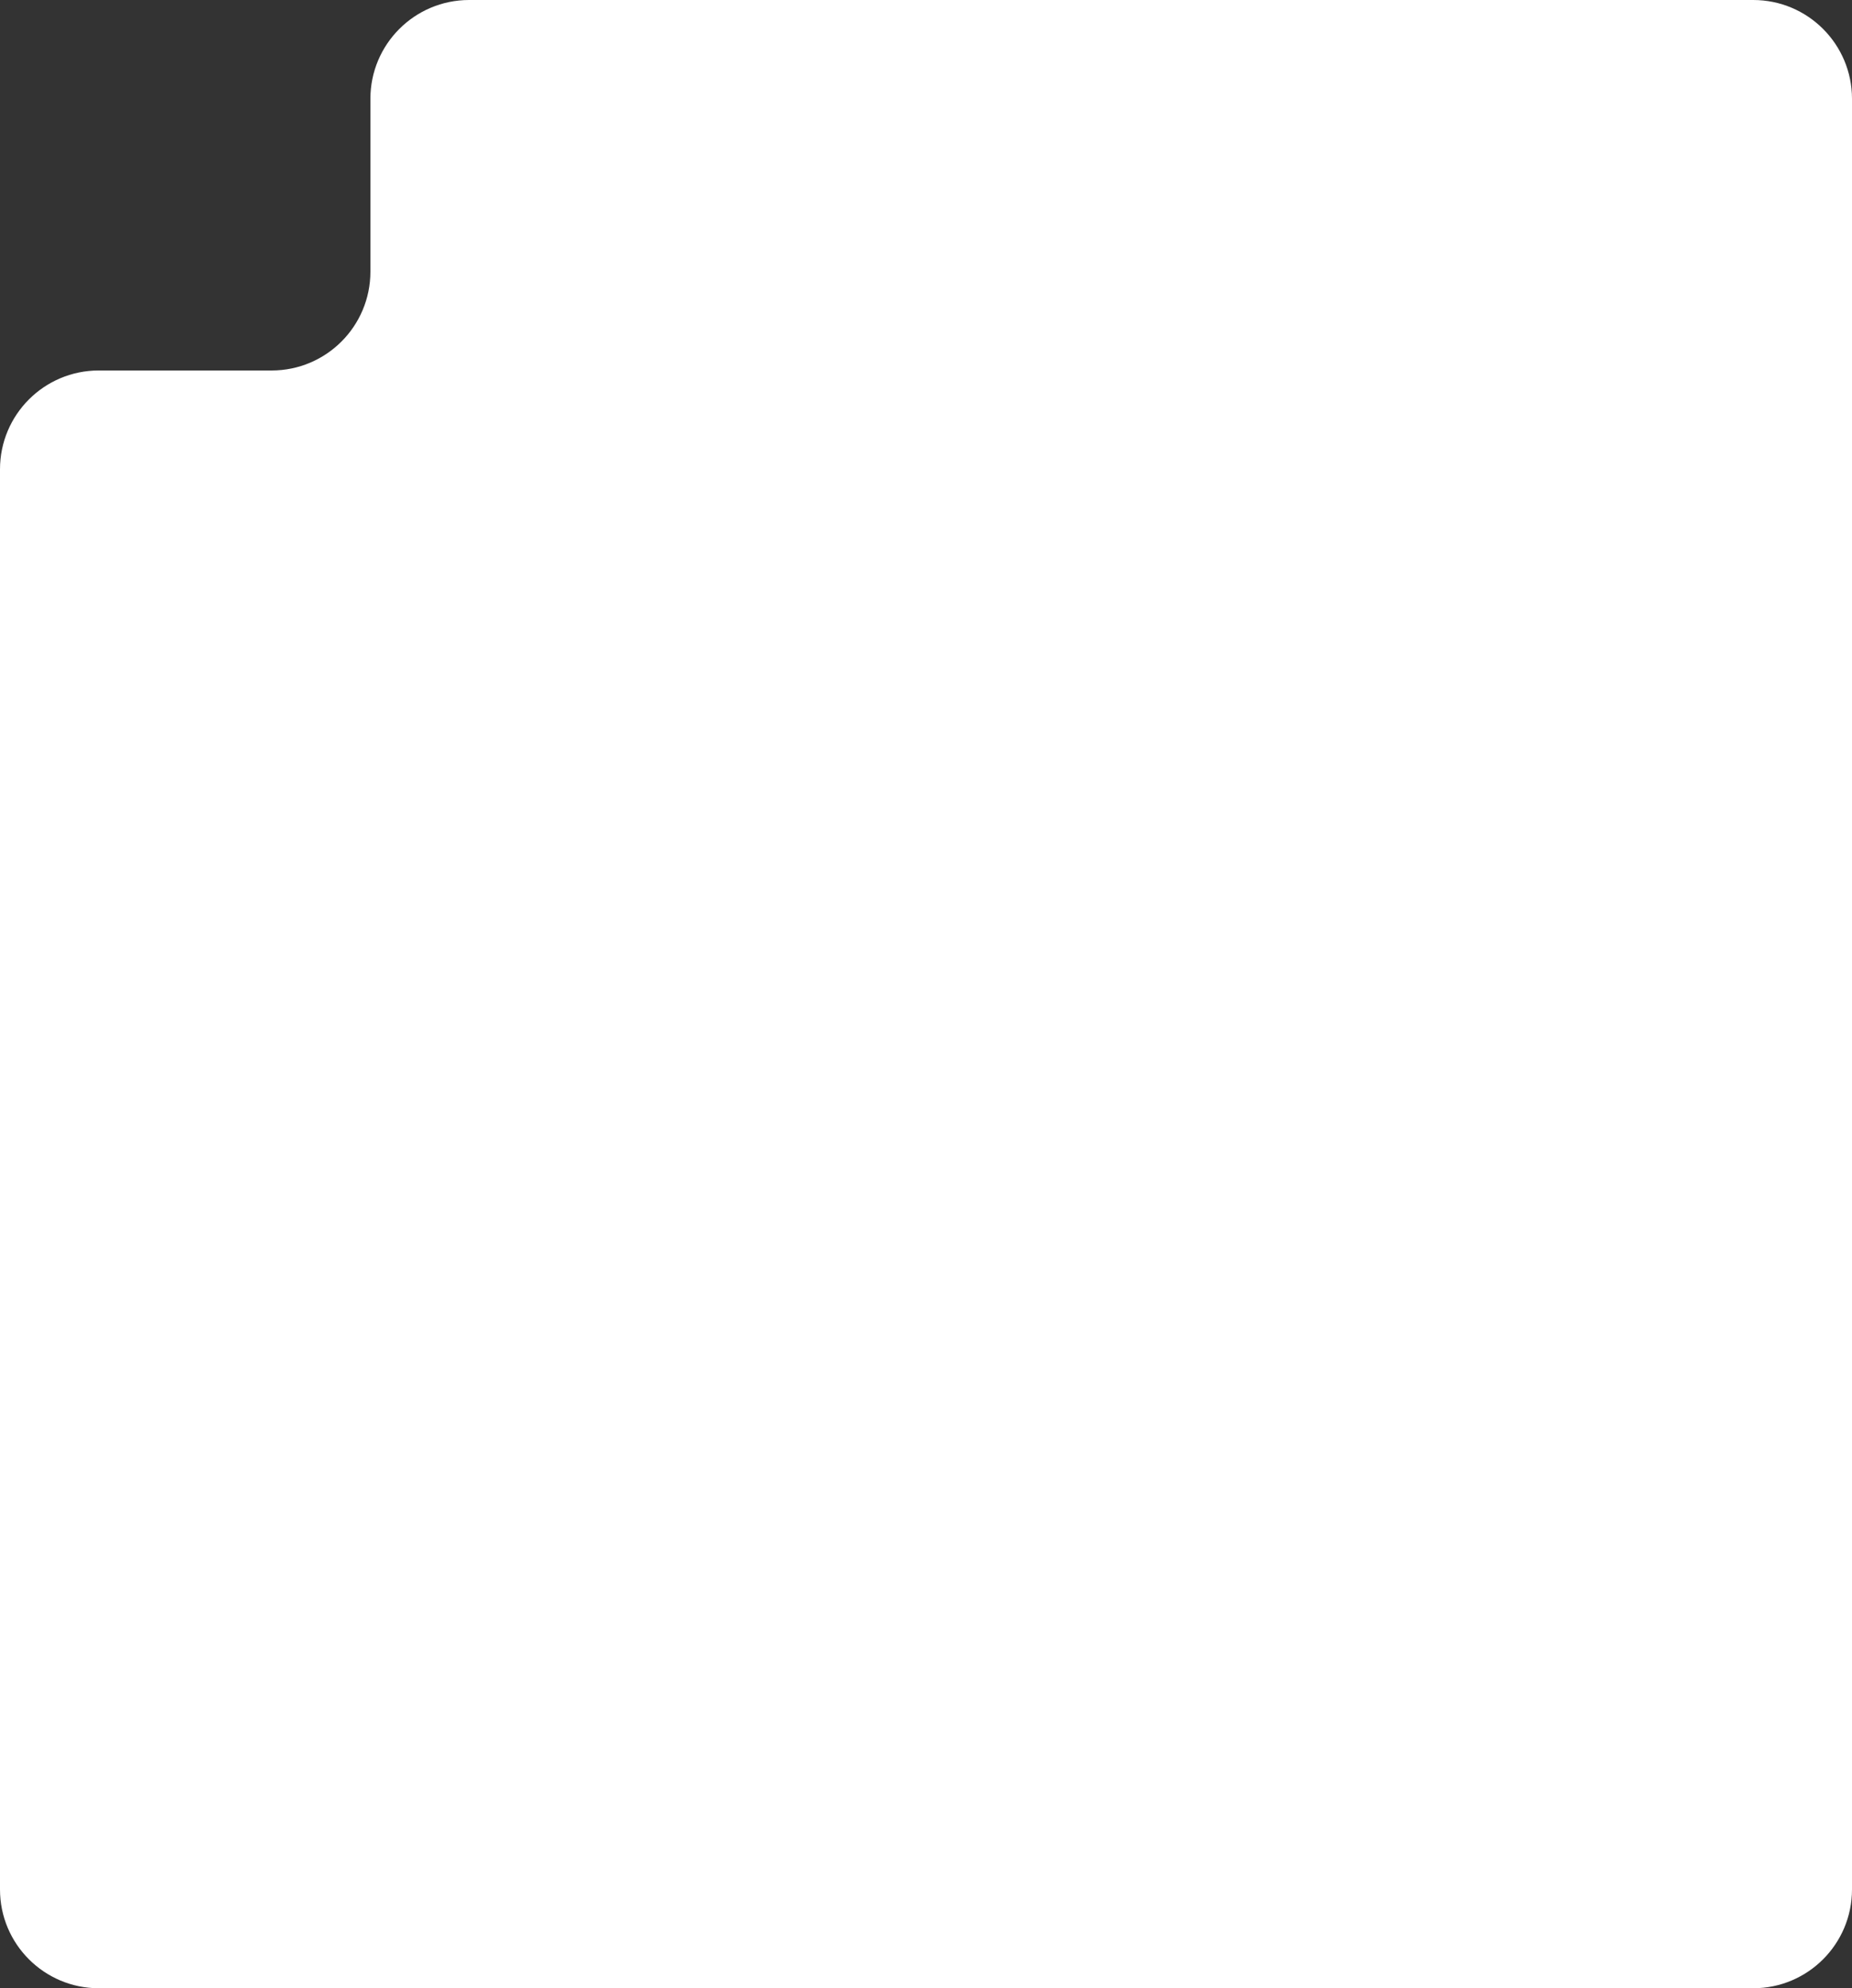 <?xml version="1.0" encoding="UTF-8"?> <svg xmlns="http://www.w3.org/2000/svg" width="300" height="322" viewBox="0 0 300 322" fill="none"><rect x="0" y="0" width="300" height="322" fill="#333333" stroke="none"/><path d="M60 16C60 7.163 67.163 0 76 0H284C292.837 0 300 7.163 300 16V306C300 314.837 292.837 322 284 322H16C7.163 322 0 314.837 0 306V76C0 67.163 7.163 60 16 60H44C52.837 60 60 52.837 60 44V16Z" fill="white"></path></svg> 
